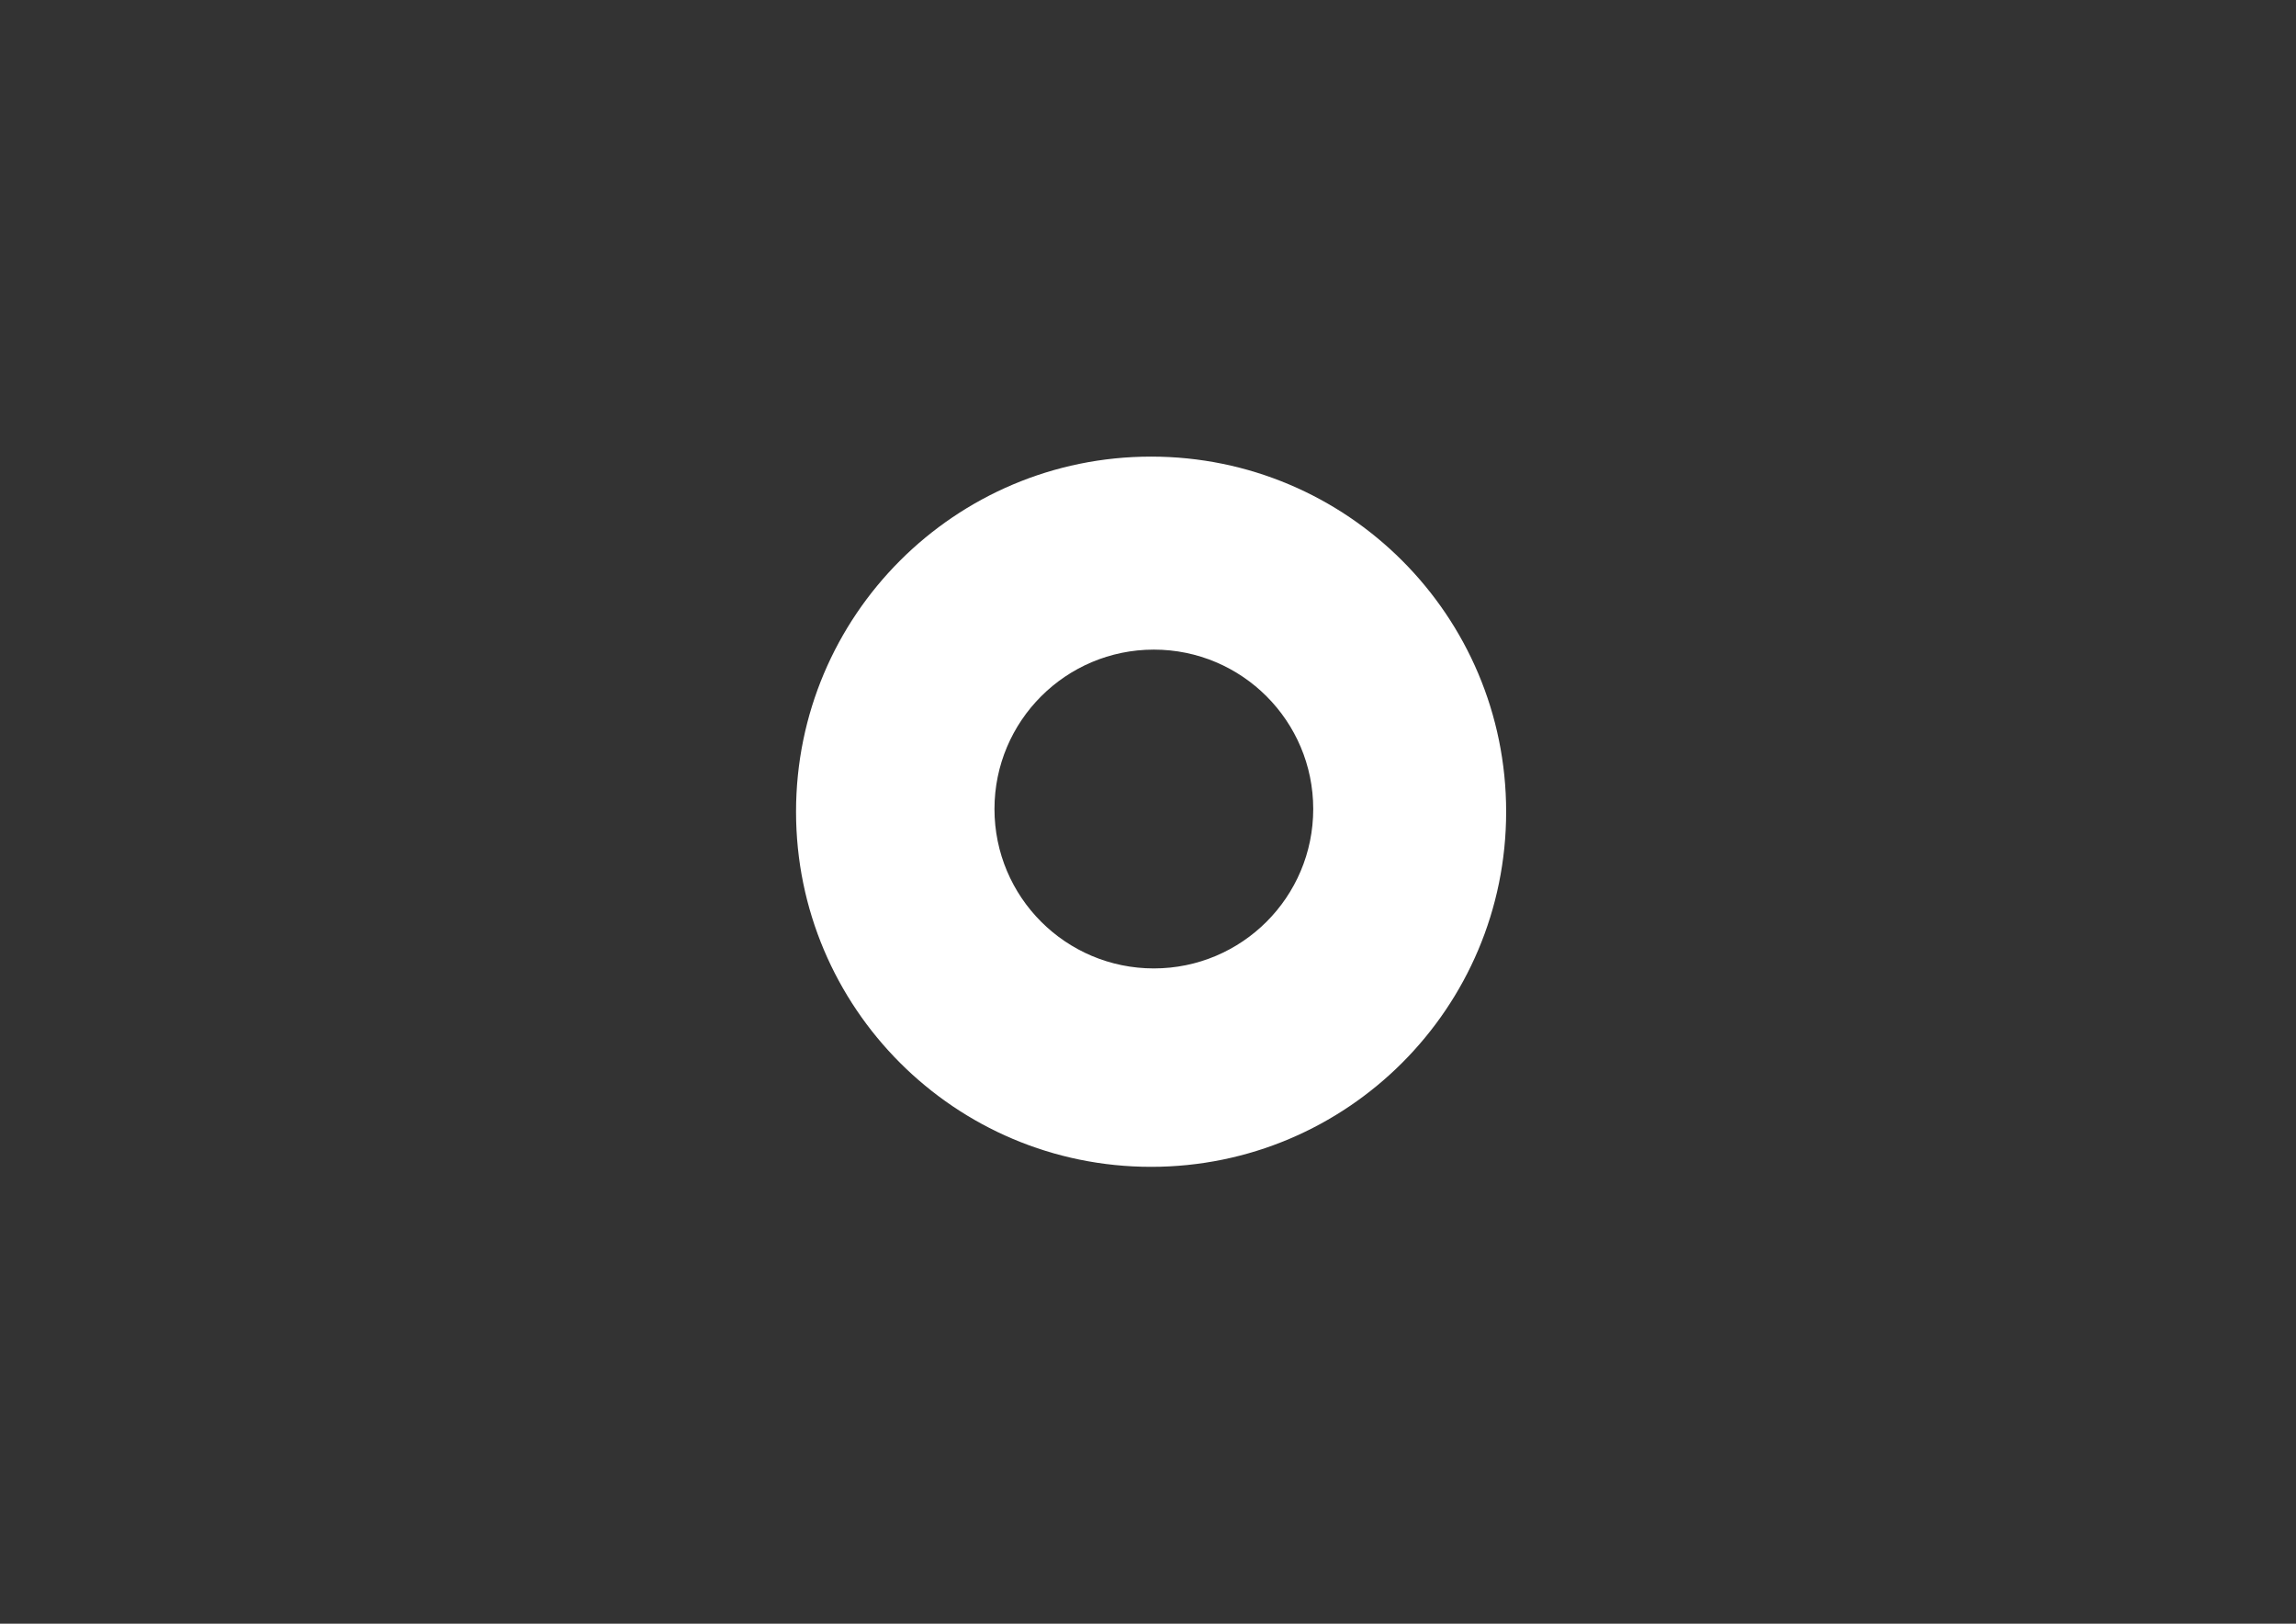 <svg xmlns="http://www.w3.org/2000/svg" xmlns:xlink="http://www.w3.org/1999/xlink" id="Ebene_1" x="0px" y="0px" viewBox="0 0 841.89 595.28" style="enable-background:new 0 0 841.89 595.28;" xml:space="preserve">
<rect x="0" y="0" width="841.89" height="595.28" fill="#333333" stroke="none"/>
<style type="text/css">
	.st0{fill:#FFFFFF;}
</style>
<g>
	<path class="st0" d="M422.08,167.4c-71.9,0-130.19,58.29-130.19,130.19s58.29,130.19,130.19,130.19   c71.9,0,130.19-58.29,130.19-130.19S493.98,167.4,422.08,167.4z M423.09,355.04c-32.28,0-58.44-26.17-58.44-58.44   c0-32.28,26.17-58.44,58.44-58.44s58.44,26.17,58.44,58.44C481.53,328.87,455.37,355.04,423.09,355.04z"></path>
</g>
</svg>